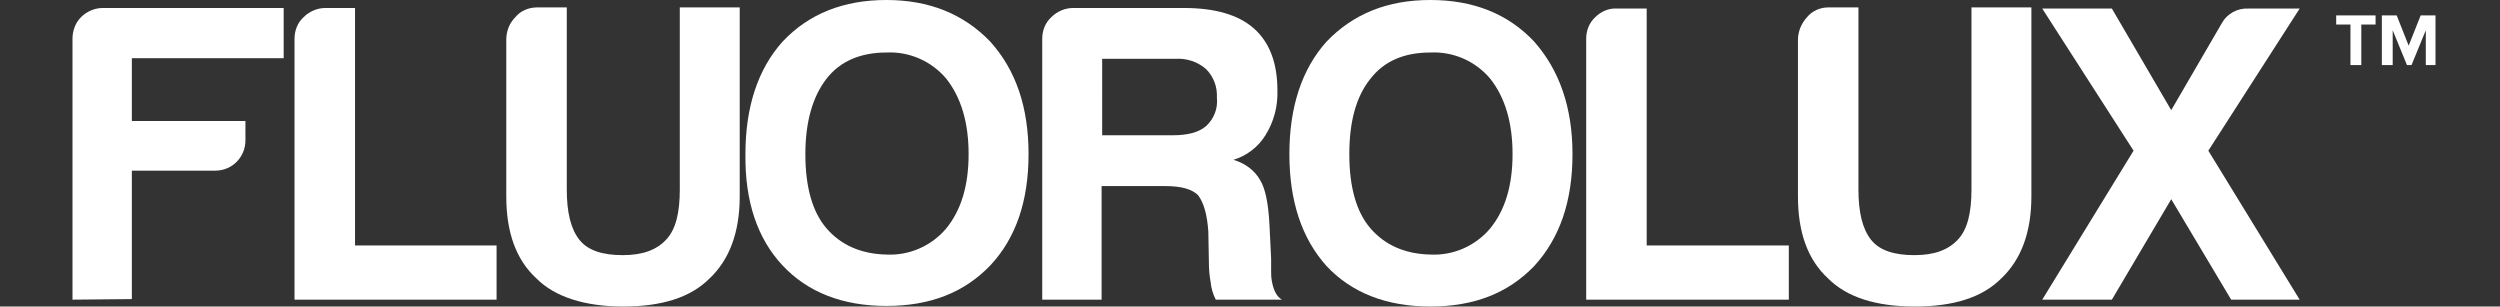 <?xml version="1.0" encoding="utf-8"?>
<!-- Generator: Adobe Illustrator 24.0.0, SVG Export Plug-In . SVG Version: 6.00 Build 0)  -->
<svg version="1.1" id="Technical" xmlns="http://www.w3.org/2000/svg" xmlns:xlink="http://www.w3.org/1999/xlink" x="0px" y="0px"
	 viewBox="0 0 438 53.7" style="enable-background:new 0 0 438 53.7;" xml:space="preserve">
<rect x="0" y="0" width="438" height="53.7" fill="#333333" stroke="none"/>
<style type="text/css">
	.st0{fill:#FFFFFF;}
	.st1{display:none;fill:#FFFFFF;}
</style>
<title>fluorolux-fam</title>
<g id="Flouorlux">
	<path class="st0" d="M12.7,52.5V6.8c0-1.4,0.5-2.8,1.5-3.8s2.4-1.6,3.8-1.6h31.7v8.8H23.1v11H43v3.4c0,2.9-2.3,5.3-5.3,5.3
		c0,0,0,0-0.1,0H23.1v22.5L12.7,52.5L12.7,52.5z"/>
	<path class="st0" d="M51.6,52.5V6.8c0-1.4,0.5-2.8,1.6-3.8c1-1,2.4-1.6,3.8-1.6h5.2V43H87v9.5H51.6z"/>
	<path class="st0" d="M99.3,1.3v31.9c0,4,0.7,6.9,2.2,8.8s4.1,2.7,7.6,2.7s5.9-0.9,7.6-2.7s2.4-4.7,2.4-8.8V1.3h10.5v33.1
		c0,6.3-1.8,11.1-5.3,14.4c-3.3,3.3-8.3,4.9-15.1,4.9S97.2,52,94,48.8c-3.6-3.3-5.3-8.1-5.3-14.4V7c0-1.5,0.5-2.9,1.6-4
		c0.9-1.1,2.3-1.7,3.8-1.7H99.3z"/>
	<path class="st0" d="M130.6,27c0-8.3,2.2-14.9,6.5-19.7c4.6-4.9,10.7-7.3,18.2-7.3c7.4,0,13.5,2.4,18.2,7.3
		c4.5,5,6.7,11.5,6.7,19.7s-2.2,14.7-6.7,19.5c-4.6,4.8-10.6,7.1-18.2,7.1c-7.7,0-13.8-2.4-18.2-7.1C132.7,41.8,130.5,35.3,130.6,27
		z M141.1,27c0,5.7,1.2,10.1,3.7,13s6,4.5,10.5,4.6c4,0.2,7.9-1.5,10.5-4.6c2.6-3.2,3.9-7.5,3.9-13s-1.3-9.9-3.9-13.2
		c-2.6-3.1-6.5-4.8-10.5-4.6c-4.5,0-8.1,1.5-10.5,4.6S141.1,21.3,141.1,27z"/>
	<path class="st0" d="M182.6,52.5V6.8c0-1.4,0.5-2.8,1.6-3.8c1-1,2.4-1.6,3.8-1.6h19.4c5.5,0,9.6,1.2,12.3,3.6s4.1,6,4.1,10.8
		c0.1,2.8-0.6,5.5-2.1,7.9c-1.3,2.1-3.3,3.6-5.6,4.3c2,0.6,3.7,1.8,4.7,3.6c0.9,1.5,1.4,4,1.6,7.6l0.3,6.1v1.9c0,0.6,0,1.3,0.1,1.9
		c0.3,1.8,0.9,2.9,1.8,3.4H213c-0.5-1-0.8-2-0.9-3.1c-0.2-1.1-0.3-2.2-0.3-3.3l-0.1-5.5c-0.2-3-0.8-5.1-1.8-6.4
		c-1.1-1.1-3-1.6-5.8-1.6H193v19.9C193,52.5,182.6,52.5,182.6,52.5z M193.1,23.7h12.3c2.7,0,4.6-0.5,5.9-1.6c1.4-1.3,2.1-3.1,1.9-5
		c0.1-1.9-0.6-3.7-1.9-5c-1.5-1.3-3.4-1.9-5.3-1.8h-12.9V23.7z"/>
	<path class="st0" d="M225.9,27c0-8.3,2.2-14.9,6.5-19.7c4.7-4.9,10.7-7.3,18.2-7.3c7.5,0,13.6,2.4,18.2,7.3
		c4.4,5,6.7,11.5,6.7,19.7s-2.2,14.7-6.7,19.6c-4.6,4.8-10.6,7.1-18.2,7.1c-7.7,0-13.8-2.4-18.2-7.1C228.1,41.8,225.9,35.3,225.9,27
		z M236.4,27c0,5.7,1.2,10.1,3.7,13s6,4.5,10.5,4.6c4,0.2,7.9-1.5,10.5-4.6c2.6-3.2,3.9-7.5,3.9-13s-1.3-9.9-3.9-13.2
		c-2.6-3.1-6.5-4.8-10.5-4.6c-4.6,0-8.1,1.5-10.5,4.6C237.6,16.9,236.4,21.3,236.4,27z"/>
	<path class="st0" d="M277.9,52.5V6.8c0-1.4,0.5-2.8,1.6-3.8c1-1,2.4-1.6,3.8-1.5h5.2V43h24.9v9.5H277.9z"/>
	<path class="st0" d="M325.6,1.3v31.9c0,4,0.7,6.9,2.2,8.8s4.1,2.7,7.6,2.7s5.9-0.9,7.6-2.7s2.4-4.7,2.4-8.8V1.3h10.5v33.1
		c0,6.3-1.8,11.1-5.3,14.4c-3.3,3.3-8.3,4.9-15.1,4.9c-6.8,0-11.9-1.6-15.2-4.9c-3.6-3.3-5.3-8.1-5.3-14.4V7c0-1.5,0.6-2.9,1.6-4
		c0.9-1.1,2.3-1.7,3.7-1.7H325.6z"/>
	<path class="st0" d="M357.8,52.5l16-26.1l-16-24.9H370l10.4,17.8L389.3,4c0.9-1.6,2.7-2.6,4.6-2.5h9l-16,24.9l16,26.1h-12
		l-10.5-17.6L370,52.5H357.8z"/>
	<path class="st1" d="M415.8,9.9h2.2c0.4,0,0.7-0.1,1-0.3c0.2-0.1,0.3-0.4,0.3-0.8S419.2,8.1,419,8c-0.3-0.3-0.6-0.4-1-0.4h-2.2V9.9
		z M414,14.9V7c0-0.6,0.3-0.8,1-0.8h3.3c0.7-0.1,1.5,0.1,2.1,0.6c0.5,0.5,0.8,1.2,0.7,1.9c0.1,0.4,0,0.9-0.3,1.3
		c-0.2,0.4-0.6,0.6-1,0.8c0.3,0.1,0.6,0.3,0.8,0.6c0.2,0.4,0.3,0.8,0.3,1.3v1.8c0,0.1,0,0.2,0.1,0.3c0,0.1,0.2,0.2,0.4,0.2h-2
		c-0.1-0.2-0.1-0.4-0.1-0.6v-1.5c-0.2-0.6-0.3-0.9-0.4-1.1c-0.3-0.2-0.6-0.3-1-0.3H416V15L414,14.9z M417.3,17.3
		c-3.6,0-6.6-2.9-6.6-6.6s2.9-6.6,6.6-6.6s6.6,2.9,6.6,6.6l0,0C423.8,14.3,420.9,17.3,417.3,17.3 M417.3,2.7c-4.4,0-8,3.6-8,8
		s3.6,8,8,8s8-3.6,8-8S421.7,2.7,417.3,2.7"/>
</g>
<path class="st0" d="M411.8,11.4V4.3h-2.5V2.7h6.9v1.6h-2.5v7.1H411.8z M425,11.4V5.3l-2.5,6.1h-0.8l-2.5-6.1v6.1h-1.9V2.7h2.6
	l2.1,5.3l2.1-5.3h2.6v8.7H425z"/>
</svg>
